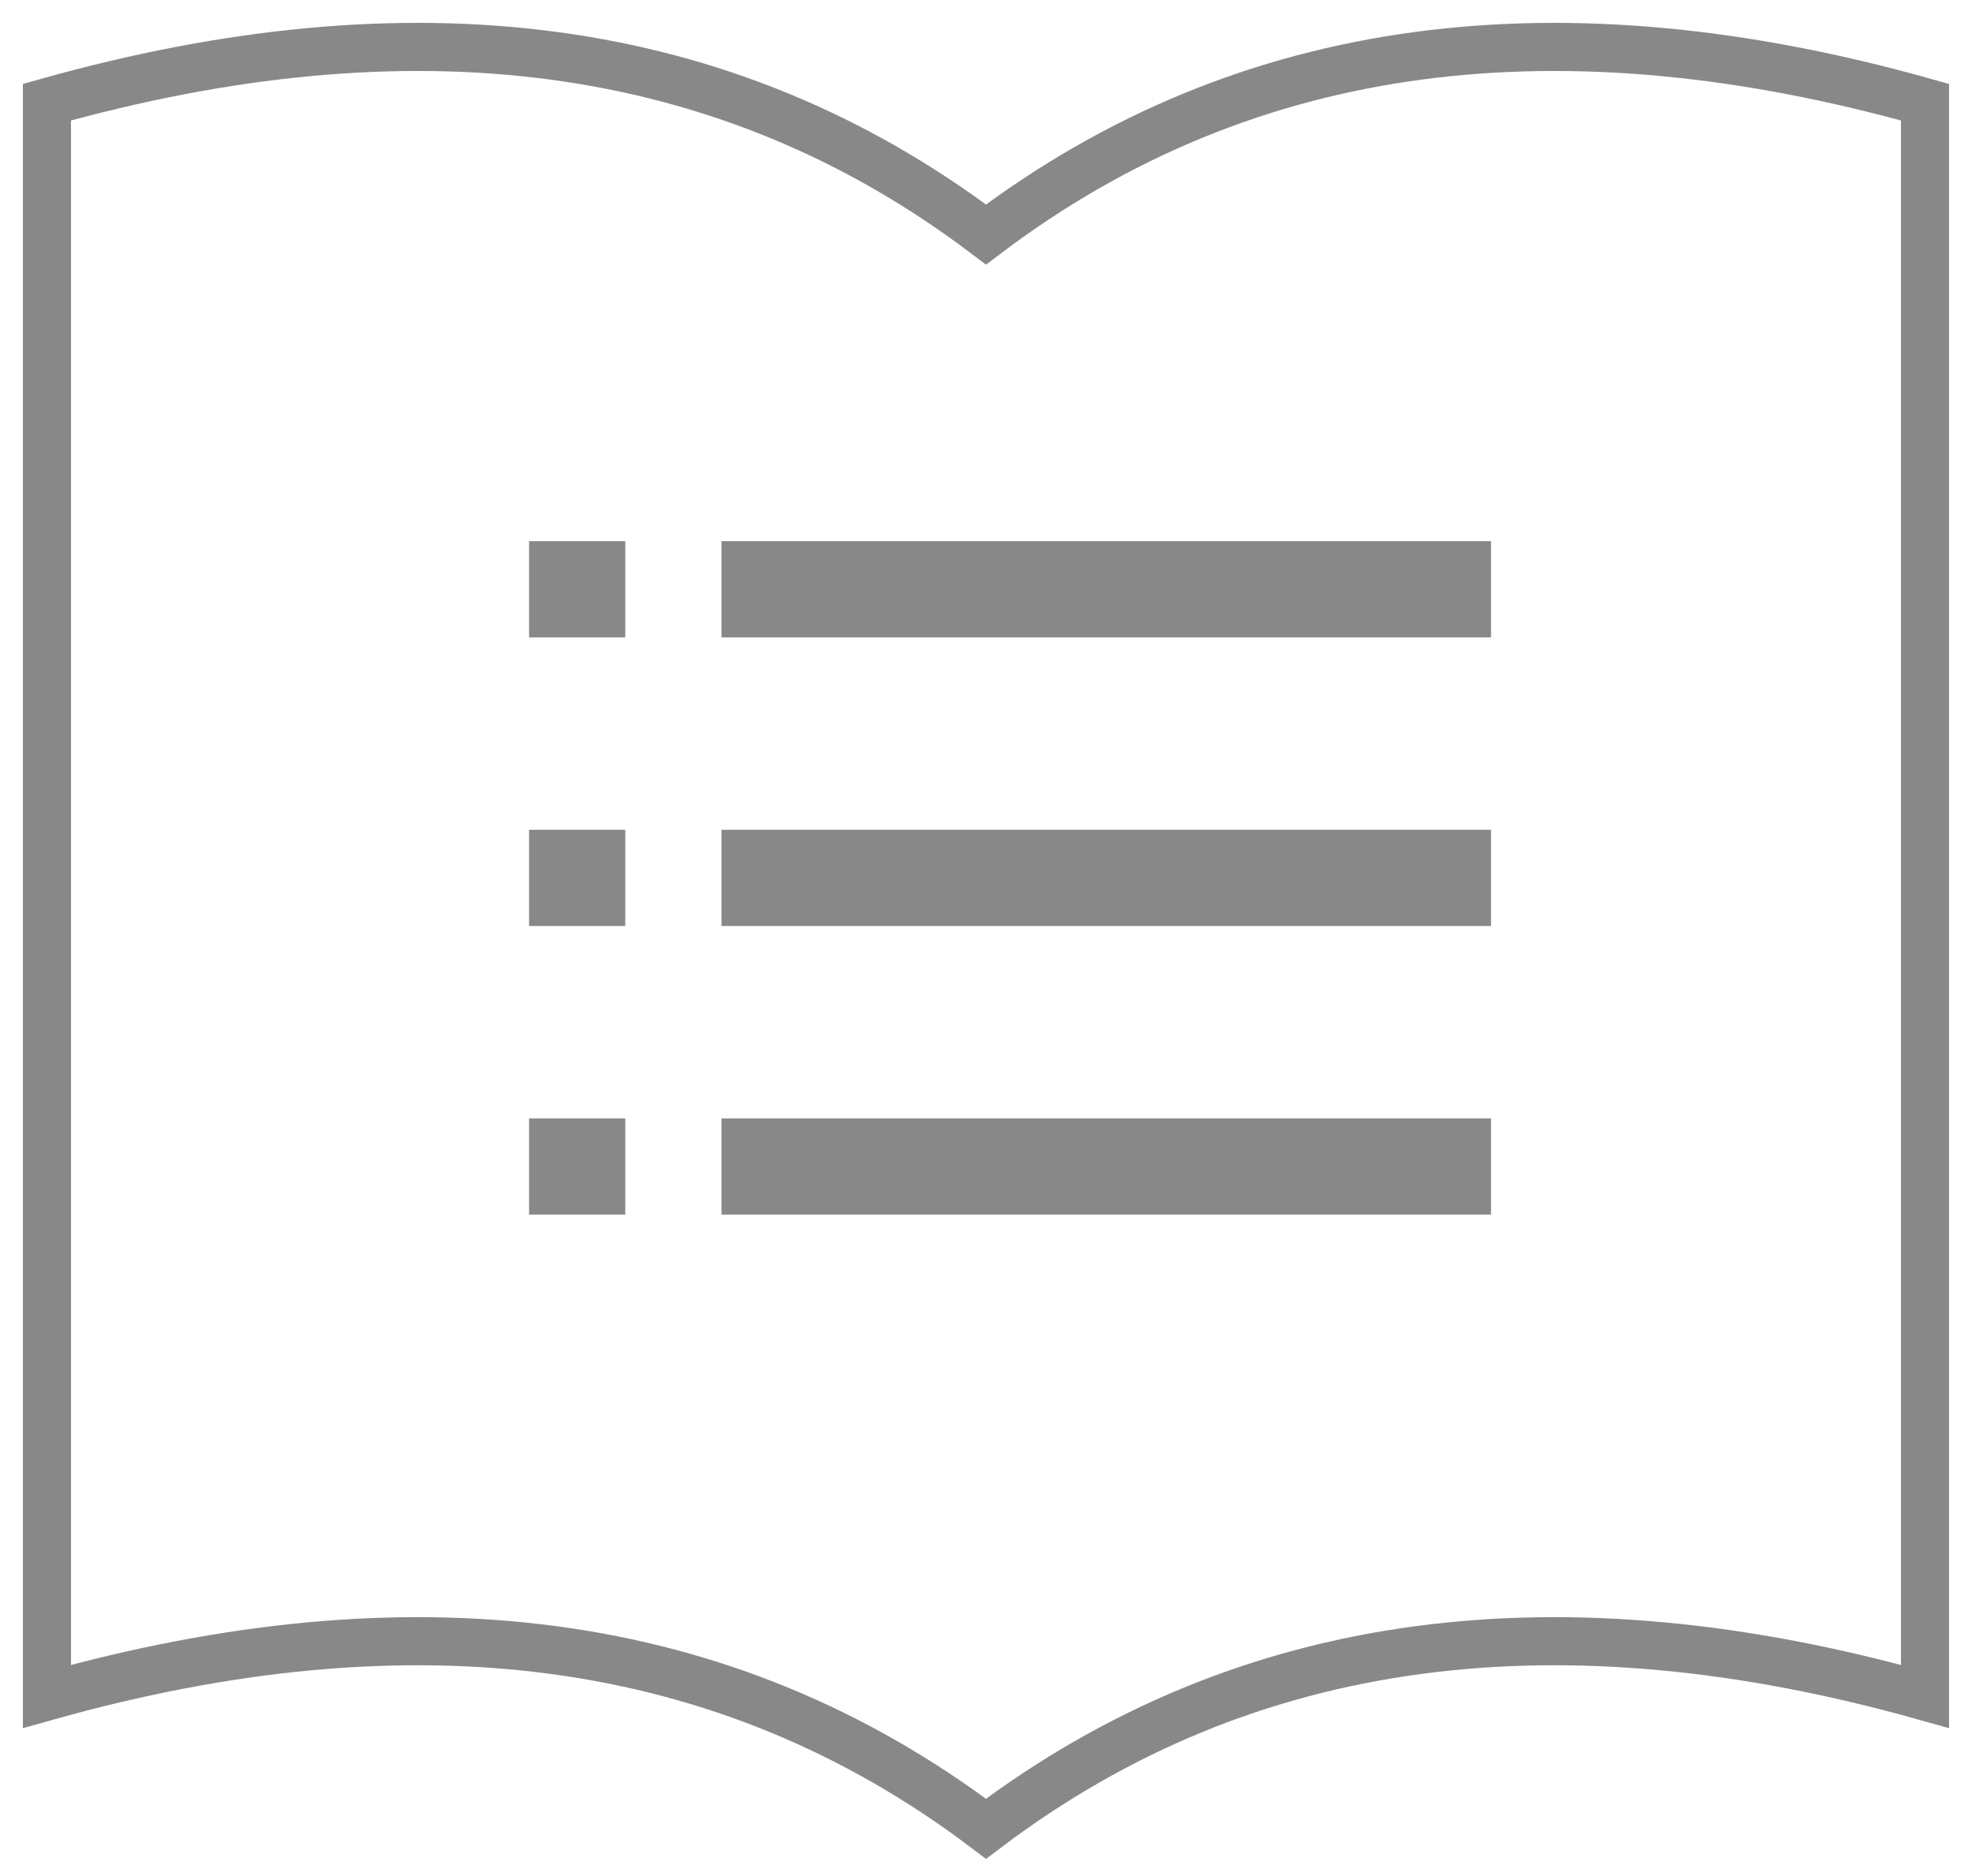 <?xml version="1.0" encoding="UTF-8"?>
<svg width="41px" height="39px" viewBox="0 0 41 39" version="1.1" xmlns="http://www.w3.org/2000/svg" xmlns:xlink="http://www.w3.org/1999/xlink">
    <!-- Generator: Sketch 51.3 (57544) - http://www.bohemiancoding.com/sketch -->
    <title>Group</title>
    <desc>Created with Sketch.</desc>
    <defs></defs>
    <g id="Symbols" stroke="none" stroke-width="1" fill="none" fill-rule="evenodd">
        <g id="CONTENTS-Copy-5" transform="translate(-13, -15)" stroke="#888888">
            <g id="Group" transform="translate(13, 15)">
                <path d="M40.023,35.266 C32.495,33.152 25.951,33.896 20.5,38.017 C15.049,33.896 8.506,33.152 0.976,35.266 L0.976,2.124 C8.506,0.009 15.049,0.753 20.5,4.875 C25.951,0.753 32.495,0.009 40.023,2.124 L40.023,35.266 Z" id="Combined-Shape"></path>
                <path d="M15.5,12.75 L30.5,12.75 L30.5,11.75 L15.5,11.75 L15.5,12.75 Z M15.5,18.75 L30.5,18.75 L30.5,17.75 L15.5,17.75 L15.5,18.75 Z M15.5,24.75 L30.5,24.75 L30.5,23.75 L15.5,23.75 L15.5,24.75 Z M11.5,12.75 L12.5,12.75 L12.5,11.75 L11.5,11.75 L11.5,12.75 Z M11.5,18.75 L12.5,18.75 L12.5,17.75 L11.5,17.75 L11.5,18.75 Z M11.5,24.75 L12.5,24.75 L12.5,23.75 L11.5,23.75 L11.5,24.75 Z" id="Combined-Shape"></path>
            </g>
        </g>
    </g>
</svg>